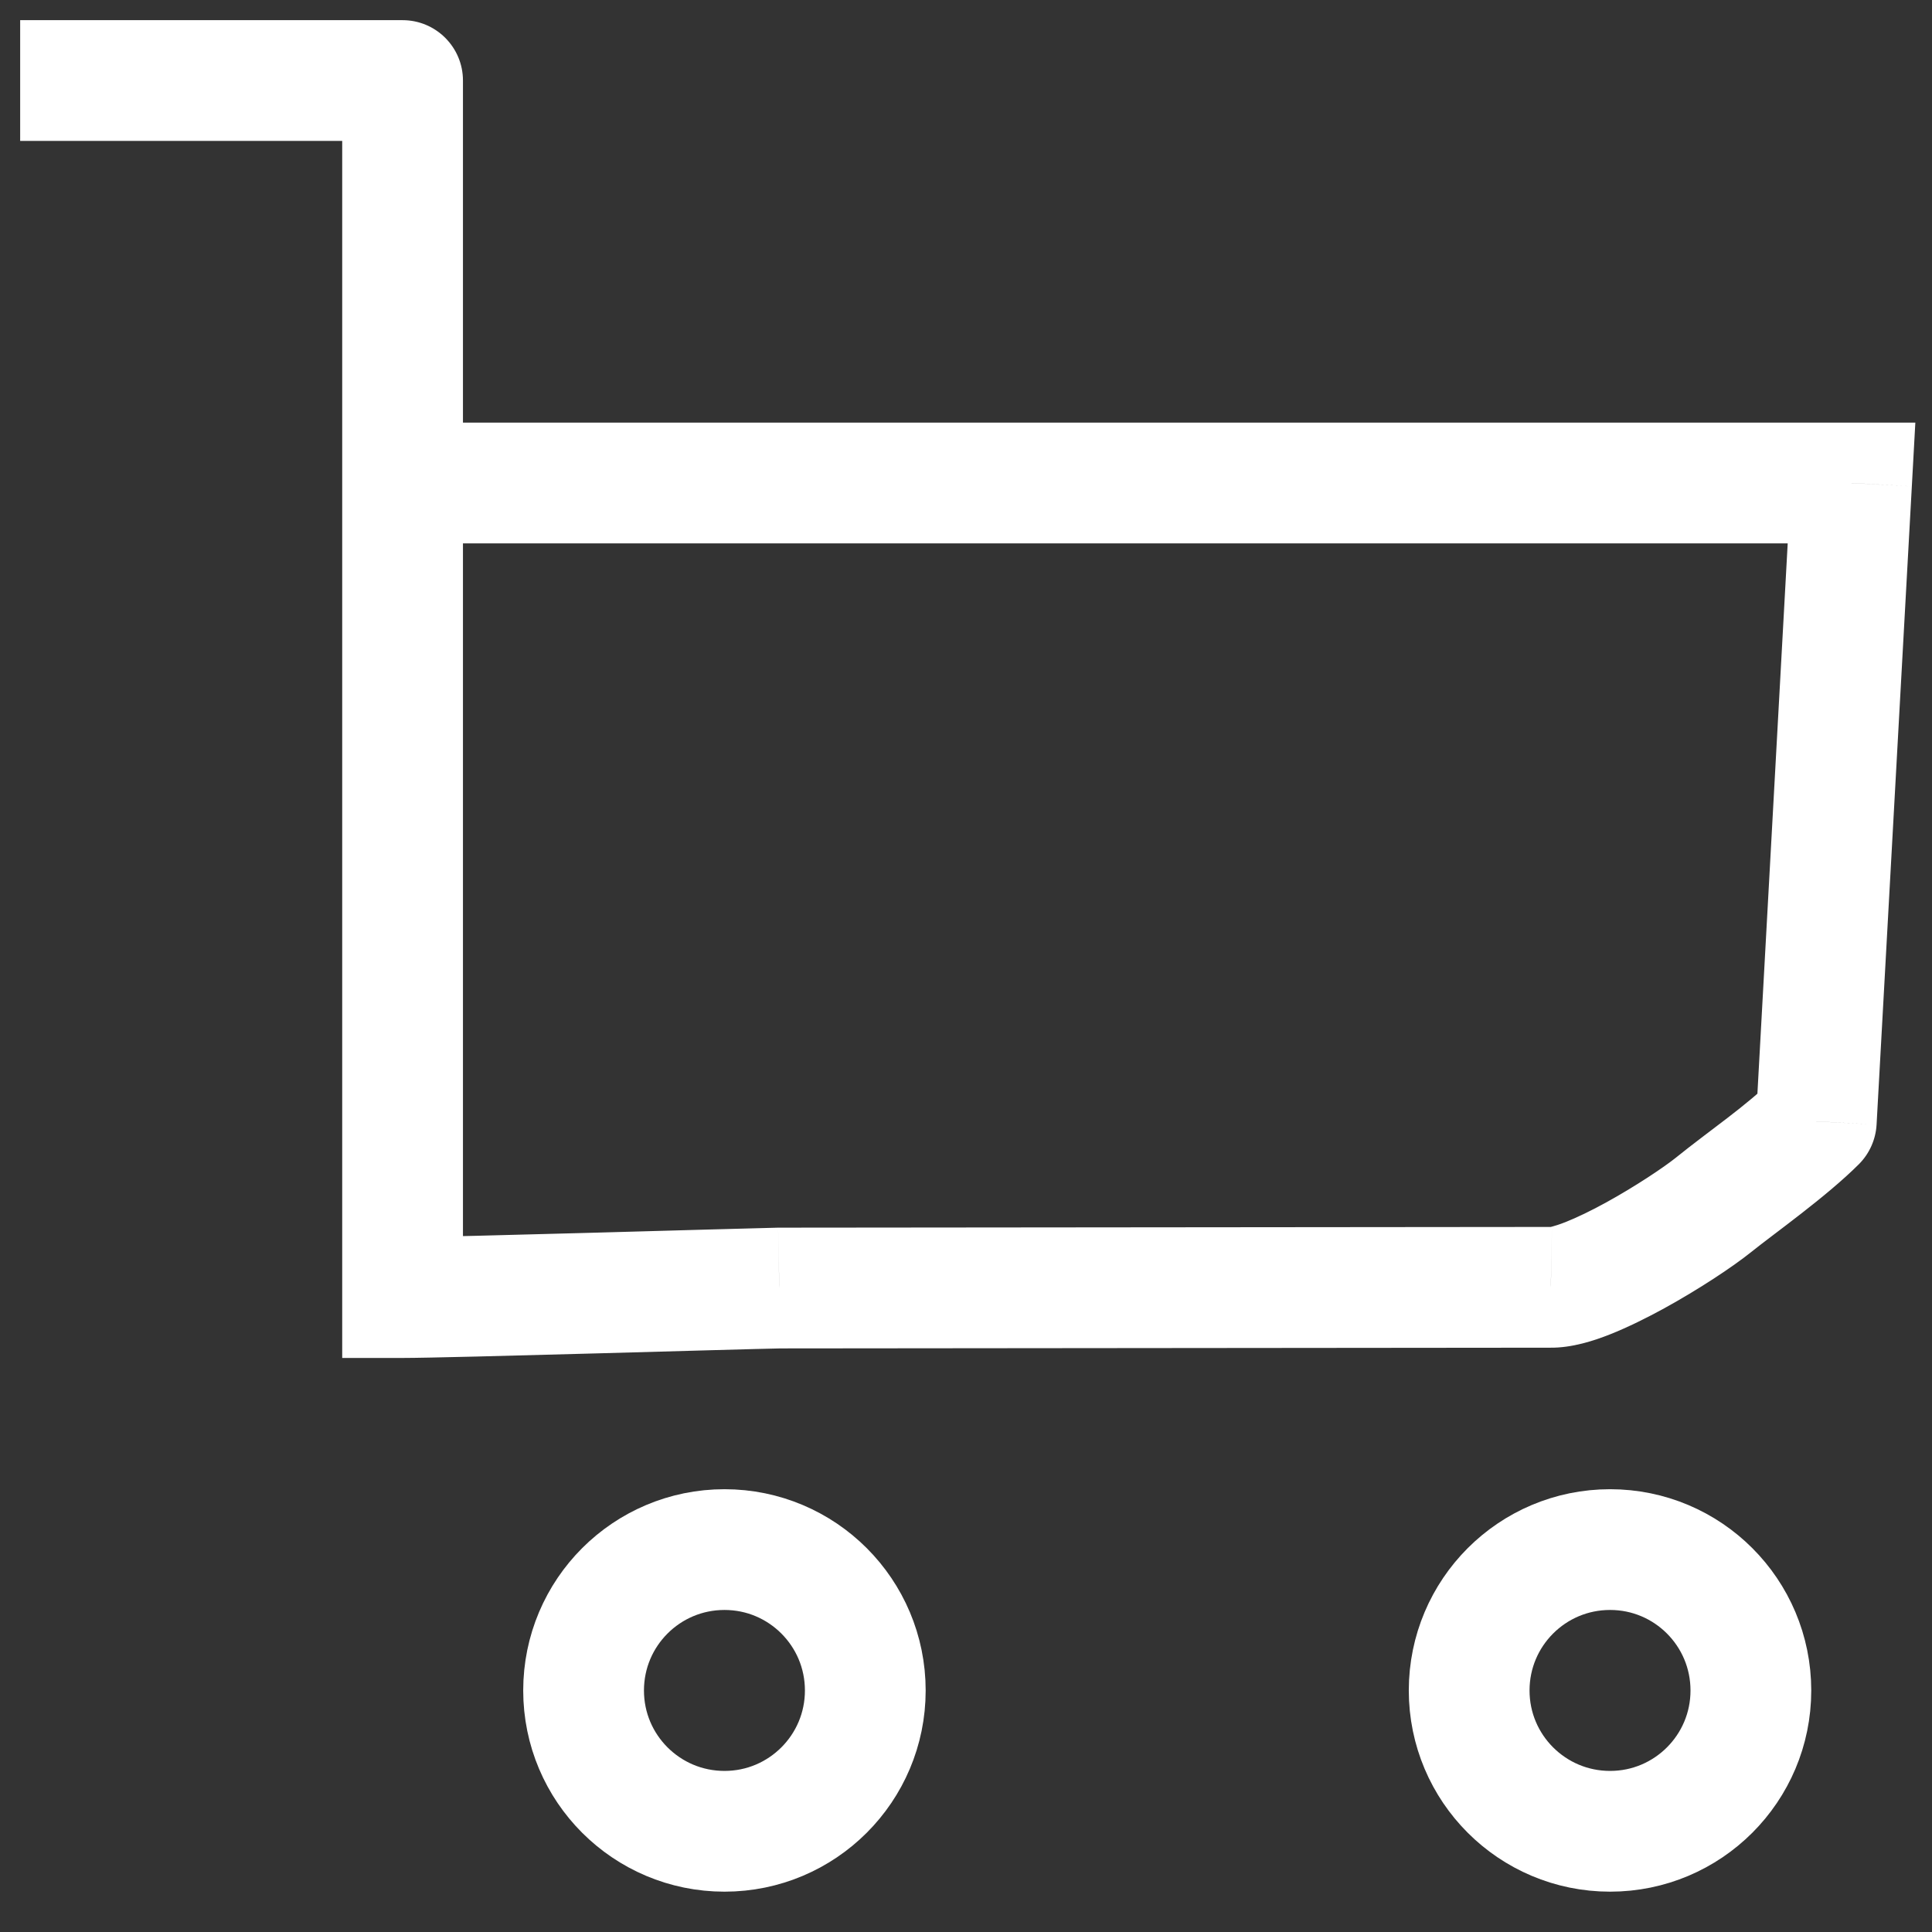 <svg width="16" height="16" viewBox="0 0 16 16" fill="none" xmlns="http://www.w3.org/2000/svg">
<rect x="0" y="0" width="16" height="16" fill="#333333" stroke="none"/>
<g clip-path="url(#clip0_218_7740)">
<path d="M6 15.166C6.644 15.166 7.166 14.644 7.166 14C7.166 13.355 6.644 12.833 6 12.833C5.355 12.833 4.833 13.355 4.833 14C4.833 14.644 5.355 15.166 6 15.166Z" stroke="white" stroke-linecap="round" stroke-linejoin="round"/>
<path d="M13.334 15.166C13.978 15.166 14.5 14.644 14.5 14C14.5 13.355 13.978 12.833 13.334 12.833C12.689 12.833 12.167 13.355 12.167 14C12.167 14.644 12.689 15.166 13.334 15.166Z" stroke="white" stroke-linecap="round" stroke-linejoin="round"/>
<path d="M0.667 0.167H0.167V1.167H0.667V0.167ZM3.334 0.667H3.834C3.834 0.391 3.61 0.167 3.334 0.167V0.667ZM3.334 10.746H2.834V11.246H3.334V10.746ZM6.454 10.667L6.453 10.167L6.444 10.167L6.454 10.667ZM12.843 10.661L12.853 10.161L12.843 10.161L12.843 10.661ZM15.042 9.287L15.396 9.64C15.482 9.553 15.534 9.437 15.541 9.314L15.042 9.287ZM15.334 4L15.833 4.028L15.862 3.5H15.334V4ZM4 3.5H3.5V4.5H4V3.5ZM0.667 1.167H3.334V0.167H0.667V1.167ZM2.834 0.667V9.574H3.834V0.667H2.834ZM2.834 9.574C2.834 9.575 2.834 9.576 2.834 9.576C2.834 9.577 2.834 9.578 2.834 9.578C2.834 9.579 2.834 9.58 2.834 9.58C2.834 9.581 2.834 9.582 2.834 9.582C2.834 9.583 2.834 9.584 2.834 9.584C2.834 9.585 2.834 9.586 2.834 9.586C2.834 9.587 2.834 9.588 2.834 9.588C2.834 9.589 2.834 9.59 2.834 9.59C2.834 9.591 2.834 9.592 2.834 9.592C2.834 9.593 2.834 9.594 2.834 9.594C2.834 9.595 2.834 9.596 2.834 9.596C2.834 9.597 2.834 9.598 2.834 9.598C2.834 9.599 2.834 9.6 2.834 9.6C2.834 9.601 2.834 9.602 2.834 9.602C2.834 9.603 2.834 9.604 2.834 9.604C2.834 9.605 2.834 9.606 2.834 9.606C2.834 9.607 2.834 9.608 2.834 9.609C2.834 9.609 2.834 9.61 2.834 9.611C2.834 9.611 2.834 9.612 2.834 9.613C2.834 9.613 2.834 9.614 2.834 9.615C2.834 9.615 2.834 9.616 2.834 9.617C2.834 9.617 2.834 9.618 2.834 9.619C2.834 9.619 2.834 9.62 2.834 9.621C2.834 9.621 2.834 9.622 2.834 9.623C2.834 9.624 2.834 9.624 2.834 9.625C2.834 9.626 2.834 9.626 2.834 9.627C2.834 9.628 2.834 9.628 2.834 9.629C2.834 9.63 2.834 9.63 2.834 9.631C2.834 9.632 2.834 9.632 2.834 9.633C2.834 9.634 2.834 9.635 2.834 9.635C2.834 9.636 2.834 9.637 2.834 9.637C2.834 9.638 2.834 9.639 2.834 9.639C2.834 9.64 2.834 9.641 2.834 9.641C2.834 9.642 2.834 9.643 2.834 9.644C2.834 9.644 2.834 9.645 2.834 9.646C2.834 9.646 2.834 9.647 2.834 9.648C2.834 9.648 2.834 9.649 2.834 9.65C2.834 9.65 2.834 9.651 2.834 9.652C2.834 9.653 2.834 9.653 2.834 9.654C2.834 9.655 2.834 9.655 2.834 9.656C2.834 9.657 2.834 9.657 2.834 9.658C2.834 9.659 2.834 9.66 2.834 9.66C2.834 9.661 2.834 9.662 2.834 9.662C2.834 9.663 2.834 9.664 2.834 9.664C2.834 9.665 2.834 9.666 2.834 9.667C2.834 9.667 2.834 9.668 2.834 9.669C2.834 9.669 2.834 9.67 2.834 9.671C2.834 9.671 2.834 9.672 2.834 9.673C2.834 9.674 2.834 9.674 2.834 9.675C2.834 9.676 2.834 9.676 2.834 9.677C2.834 9.678 2.834 9.679 2.834 9.679C2.834 9.68 2.834 9.681 2.834 9.681C2.834 9.682 2.834 9.683 2.834 9.683C2.834 9.684 2.834 9.685 2.834 9.686C2.834 9.686 2.834 9.687 2.834 9.688C2.834 9.688 2.834 9.689 2.834 9.69C2.834 9.691 2.834 9.691 2.834 9.692C2.834 9.693 2.834 9.693 2.834 9.694C2.834 9.695 2.834 9.696 2.834 9.696C2.834 9.697 2.834 9.698 2.834 9.698C2.834 9.699 2.834 9.7 2.834 9.701C2.834 9.701 2.834 9.702 2.834 9.703C2.834 9.703 2.834 9.704 2.834 9.705C2.834 9.706 2.834 9.706 2.834 9.707C2.834 9.708 2.834 9.708 2.834 9.709C2.834 9.71 2.834 9.711 2.834 9.711C2.834 9.712 2.834 9.713 2.834 9.713C2.834 9.714 2.834 9.715 2.834 9.716C2.834 9.716 2.834 9.717 2.834 9.718C2.834 9.718 2.834 9.719 2.834 9.72C2.834 9.721 2.834 9.721 2.834 9.722C2.834 9.723 2.834 9.723 2.834 9.724C2.834 9.725 2.834 9.726 2.834 9.726C2.834 9.727 2.834 9.728 2.834 9.729C2.834 9.729 2.834 9.73 2.834 9.731C2.834 9.731 2.834 9.732 2.834 9.733C2.834 9.734 2.834 9.734 2.834 9.735C2.834 9.736 2.834 9.736 2.834 9.737C2.834 9.738 2.834 9.739 2.834 9.739C2.834 9.74 2.834 9.741 2.834 9.742C2.834 9.742 2.834 9.743 2.834 9.744C2.834 9.744 2.834 9.745 2.834 9.746C2.834 9.747 2.834 9.747 2.834 9.748C2.834 9.749 2.834 9.75 2.834 9.75C2.834 9.751 2.834 9.752 2.834 9.752C2.834 9.753 2.834 9.754 2.834 9.755C2.834 9.755 2.834 9.756 2.834 9.757C2.834 9.758 2.834 9.758 2.834 9.759C2.834 9.76 2.834 9.76 2.834 9.761C2.834 9.762 2.834 9.763 2.834 9.763C2.834 9.764 2.834 9.765 2.834 9.766C2.834 9.766 2.834 9.767 2.834 9.768C2.834 9.769 2.834 9.769 2.834 9.77C2.834 9.771 2.834 9.771 2.834 9.772C2.834 9.773 2.834 9.774 2.834 9.774C2.834 9.775 2.834 9.776 2.834 9.777C2.834 9.777 2.834 9.778 2.834 9.779C2.834 9.78 2.834 9.78 2.834 9.781C2.834 9.782 2.834 9.782 2.834 9.783C2.834 9.784 2.834 9.785 2.834 9.785C2.834 9.786 2.834 9.787 2.834 9.788C2.834 9.788 2.834 9.789 2.834 9.79C2.834 9.791 2.834 9.791 2.834 9.792C2.834 9.793 2.834 9.794 2.834 9.794C2.834 9.795 2.834 9.796 2.834 9.797C2.834 9.797 2.834 9.798 2.834 9.799C2.834 9.799 2.834 9.8 2.834 9.801C2.834 9.802 2.834 9.802 2.834 9.803C2.834 9.804 2.834 9.805 2.834 9.805C2.834 9.806 2.834 9.807 2.834 9.808C2.834 9.808 2.834 9.809 2.834 9.81C2.834 9.811 2.834 9.811 2.834 9.812C2.834 9.813 2.834 9.814 2.834 9.814C2.834 9.815 2.834 9.816 2.834 9.817C2.834 9.817 2.834 9.818 2.834 9.819C2.834 9.82 2.834 9.82 2.834 9.821C2.834 9.822 2.834 9.823 2.834 9.823C2.834 9.824 2.834 9.825 2.834 9.826C2.834 9.826 2.834 9.827 2.834 9.828C2.834 9.829 2.834 9.829 2.834 9.83C2.834 9.831 2.834 9.832 2.834 9.832C2.834 9.833 2.834 9.834 2.834 9.835C2.834 9.835 2.834 9.836 2.834 9.837C2.834 9.838 2.834 9.838 2.834 9.839C2.834 9.84 2.834 9.841 2.834 9.841C2.834 9.842 2.834 9.843 2.834 9.844C2.834 9.844 2.834 9.845 2.834 9.846C2.834 9.847 2.834 9.847 2.834 9.848C2.834 9.849 2.834 9.85 2.834 9.85C2.834 9.851 2.834 9.852 2.834 9.853C2.834 9.853 2.834 9.854 2.834 9.855C2.834 9.856 2.834 9.856 2.834 9.857C2.834 9.858 2.834 9.859 2.834 9.859C2.834 9.86 2.834 9.861 2.834 9.862C2.834 9.862 2.834 9.863 2.834 9.864C2.834 9.865 2.834 9.865 2.834 9.866C2.834 9.867 2.834 9.868 2.834 9.868C2.834 9.869 2.834 9.87 2.834 9.871C2.834 9.871 2.834 9.872 2.834 9.873C2.834 9.874 2.834 9.874 2.834 9.875C2.834 9.876 2.834 9.877 2.834 9.878C2.834 9.878 2.834 9.879 2.834 9.88C2.834 9.881 2.834 9.881 2.834 9.882C2.834 9.883 2.834 9.884 2.834 9.884C2.834 9.885 2.834 9.886 2.834 9.887C2.834 9.887 2.834 9.888 2.834 9.889C2.834 9.89 2.834 9.89 2.834 9.891C2.834 9.892 2.834 9.893 2.834 9.893C2.834 9.894 2.834 9.895 2.834 9.896C2.834 9.897 2.834 9.897 2.834 9.898C2.834 9.899 2.834 9.9 2.834 9.9C2.834 9.901 2.834 9.902 2.834 9.903C2.834 9.903 2.834 9.904 2.834 9.905C2.834 9.906 2.834 9.906 2.834 9.907C2.834 9.908 2.834 9.909 2.834 9.91C2.834 9.91 2.834 9.911 2.834 9.912C2.834 9.913 2.834 9.913 2.834 9.914C2.834 9.915 2.834 9.916 2.834 9.916C2.834 9.917 2.834 9.918 2.834 9.919C2.834 9.919 2.834 9.92 2.834 9.921C2.834 9.922 2.834 9.923 2.834 9.923C2.834 9.924 2.834 9.925 2.834 9.926C2.834 9.926 2.834 9.927 2.834 9.928C2.834 9.929 2.834 9.929 2.834 9.93C2.834 9.931 2.834 9.932 2.834 9.933C2.834 9.933 2.834 9.934 2.834 9.935C2.834 9.936 2.834 9.936 2.834 9.937C2.834 9.938 2.834 9.939 2.834 9.939C2.834 9.94 2.834 9.941 2.834 9.942C2.834 9.943 2.834 9.943 2.834 9.944C2.834 9.945 2.834 9.946 2.834 9.946C2.834 9.947 2.834 9.948 2.834 9.949C2.834 9.95 2.834 9.95 2.834 9.951C2.834 9.952 2.834 9.953 2.834 9.953C2.834 9.954 2.834 9.955 2.834 9.956C2.834 9.956 2.834 9.957 2.834 9.958C2.834 9.959 2.834 9.96 2.834 9.96C2.834 9.961 2.834 9.962 2.834 9.963C2.834 9.963 2.834 9.964 2.834 9.965C2.834 9.966 2.834 9.967 2.834 9.967C2.834 9.968 2.834 9.969 2.834 9.97C2.834 9.97 2.834 9.971 2.834 9.972C2.834 9.973 2.834 9.973 2.834 9.974C2.834 9.975 2.834 9.976 2.834 9.977C2.834 9.977 2.834 9.978 2.834 9.979C2.834 9.98 2.834 9.98 2.834 9.981C2.834 9.982 2.834 9.983 2.834 9.984C2.834 9.984 2.834 9.985 2.834 9.986C2.834 9.987 2.834 9.987 2.834 9.988C2.834 9.989 2.834 9.99 2.834 9.991C2.834 9.991 2.834 9.992 2.834 9.993C2.834 9.994 2.834 9.994 2.834 9.995C2.834 9.996 2.834 9.997 2.834 9.998C2.834 9.998 2.834 9.999 2.834 10C2.834 10.001 2.834 10.002 2.834 10.002C2.834 10.003 2.834 10.004 2.834 10.005C2.834 10.005 2.834 10.006 2.834 10.007C2.834 10.008 2.834 10.008 2.834 10.009C2.834 10.01 2.834 10.011 2.834 10.012C2.834 10.012 2.834 10.013 2.834 10.014C2.834 10.015 2.834 10.016 2.834 10.016C2.834 10.017 2.834 10.018 2.834 10.019C2.834 10.02 2.834 10.02 2.834 10.021C2.834 10.022 2.834 10.023 2.834 10.023C2.834 10.024 2.834 10.025 2.834 10.026C2.834 10.027 2.834 10.027 2.834 10.028C2.834 10.029 2.834 10.03 2.834 10.03C2.834 10.031 2.834 10.032 2.834 10.033C2.834 10.034 2.834 10.034 2.834 10.035C2.834 10.036 2.834 10.037 2.834 10.037C2.834 10.038 2.834 10.039 2.834 10.04C2.834 10.041 2.834 10.041 2.834 10.042C2.834 10.043 2.834 10.044 2.834 10.044C2.834 10.045 2.834 10.046 2.834 10.047C2.834 10.048 2.834 10.049 2.834 10.049C2.834 10.05 2.834 10.051 2.834 10.052C2.834 10.052 2.834 10.053 2.834 10.054C2.834 10.055 2.834 10.056 2.834 10.056C2.834 10.057 2.834 10.058 2.834 10.059C2.834 10.059 2.834 10.06 2.834 10.061C2.834 10.062 2.834 10.063 2.834 10.063C2.834 10.064 2.834 10.065 2.834 10.066C2.834 10.067 2.834 10.067 2.834 10.068C2.834 10.069 2.834 10.07 2.834 10.07C2.834 10.071 2.834 10.072 2.834 10.073C2.834 10.074 2.834 10.074 2.834 10.075C2.834 10.076 2.834 10.077 2.834 10.078C2.834 10.078 2.834 10.079 2.834 10.08C2.834 10.081 2.834 10.082 2.834 10.082C2.834 10.083 2.834 10.084 2.834 10.085C2.834 10.085 2.834 10.086 2.834 10.087C2.834 10.088 2.834 10.089 2.834 10.089C2.834 10.09 2.834 10.091 2.834 10.092C2.834 10.093 2.834 10.093 2.834 10.094C2.834 10.095 2.834 10.096 2.834 10.097C2.834 10.097 2.834 10.098 2.834 10.099C2.834 10.1 2.834 10.101 2.834 10.101C2.834 10.102 2.834 10.103 2.834 10.104C2.834 10.104 2.834 10.105 2.834 10.106C2.834 10.107 2.834 10.108 2.834 10.108C2.834 10.109 2.834 10.11 2.834 10.111C2.834 10.111 2.834 10.112 2.834 10.113C2.834 10.114 2.834 10.115 2.834 10.116C2.834 10.116 2.834 10.117 2.834 10.118C2.834 10.119 2.834 10.12 2.834 10.12C2.834 10.121 2.834 10.122 2.834 10.123C2.834 10.123 2.834 10.124 2.834 10.125C2.834 10.126 2.834 10.127 2.834 10.127C2.834 10.128 2.834 10.129 2.834 10.13C2.834 10.131 2.834 10.131 2.834 10.132C2.834 10.133 2.834 10.134 2.834 10.134C2.834 10.135 2.834 10.136 2.834 10.137C2.834 10.138 2.834 10.139 2.834 10.139C2.834 10.14 2.834 10.141 2.834 10.142C2.834 10.142 2.834 10.143 2.834 10.144C2.834 10.145 2.834 10.146 2.834 10.146C2.834 10.147 2.834 10.148 2.834 10.149C2.834 10.15 2.834 10.15 2.834 10.151C2.834 10.152 2.834 10.153 2.834 10.154C2.834 10.154 2.834 10.155 2.834 10.156C2.834 10.157 2.834 10.158 2.834 10.158C2.834 10.159 2.834 10.16 2.834 10.161C2.834 10.162 2.834 10.162 2.834 10.163C2.834 10.164 2.834 10.165 2.834 10.165C2.834 10.166 2.834 10.167 2.834 10.168C2.834 10.169 2.834 10.169 2.834 10.17C2.834 10.171 2.834 10.172 2.834 10.173C2.834 10.173 2.834 10.174 2.834 10.175C2.834 10.176 2.834 10.177 2.834 10.177C2.834 10.178 2.834 10.179 2.834 10.18C2.834 10.181 2.834 10.181 2.834 10.182C2.834 10.183 2.834 10.184 2.834 10.185C2.834 10.185 2.834 10.186 2.834 10.187C2.834 10.188 2.834 10.188 2.834 10.189C2.834 10.19 2.834 10.191 2.834 10.192C2.834 10.193 2.834 10.193 2.834 10.194C2.834 10.195 2.834 10.196 2.834 10.197C2.834 10.197 2.834 10.198 2.834 10.199C2.834 10.2 2.834 10.2 2.834 10.201C2.834 10.202 2.834 10.203 2.834 10.204C2.834 10.204 2.834 10.205 2.834 10.206C2.834 10.207 2.834 10.208 2.834 10.208C2.834 10.209 2.834 10.21 2.834 10.211C2.834 10.212 2.834 10.212 2.834 10.213C2.834 10.214 2.834 10.215 2.834 10.216C2.834 10.216 2.834 10.217 2.834 10.218C2.834 10.219 2.834 10.22 2.834 10.22C2.834 10.221 2.834 10.222 2.834 10.223C2.834 10.224 2.834 10.224 2.834 10.225C2.834 10.226 2.834 10.227 2.834 10.227C2.834 10.228 2.834 10.229 2.834 10.23C2.834 10.231 2.834 10.232 2.834 10.232C2.834 10.233 2.834 10.234 2.834 10.235C2.834 10.236 2.834 10.236 2.834 10.237C2.834 10.238 2.834 10.239 2.834 10.239C2.834 10.24 2.834 10.241 2.834 10.242C2.834 10.243 2.834 10.243 2.834 10.244C2.834 10.245 2.834 10.246 2.834 10.247C2.834 10.248 2.834 10.248 2.834 10.249C2.834 10.25 2.834 10.251 2.834 10.252C2.834 10.252 2.834 10.253 2.834 10.254C2.834 10.255 2.834 10.255 2.834 10.256C2.834 10.257 2.834 10.258 2.834 10.259C2.834 10.259 2.834 10.26 2.834 10.261C2.834 10.262 2.834 10.263 2.834 10.263C2.834 10.264 2.834 10.265 2.834 10.266C2.834 10.267 2.834 10.267 2.834 10.268C2.834 10.269 2.834 10.27 2.834 10.271C2.834 10.271 2.834 10.272 2.834 10.273C2.834 10.274 2.834 10.275 2.834 10.275C2.834 10.276 2.834 10.277 2.834 10.278C2.834 10.279 2.834 10.279 2.834 10.28C2.834 10.281 2.834 10.282 2.834 10.283C2.834 10.283 2.834 10.284 2.834 10.285C2.834 10.286 2.834 10.287 2.834 10.287C2.834 10.288 2.834 10.289 2.834 10.29C2.834 10.29 2.834 10.291 2.834 10.292C2.834 10.293 2.834 10.294 2.834 10.294C2.834 10.295 2.834 10.296 2.834 10.297C2.834 10.298 2.834 10.299 2.834 10.299C2.834 10.3 2.834 10.301 2.834 10.302C2.834 10.303 2.834 10.303 2.834 10.304C2.834 10.305 2.834 10.306 2.834 10.306C2.834 10.307 2.834 10.308 2.834 10.309C2.834 10.31 2.834 10.31 2.834 10.311C2.834 10.312 2.834 10.313 2.834 10.314C2.834 10.314 2.834 10.315 2.834 10.316C2.834 10.317 2.834 10.318 2.834 10.318C2.834 10.319 2.834 10.32 2.834 10.321C2.834 10.322 2.834 10.322 2.834 10.323C2.834 10.324 2.834 10.325 2.834 10.326C2.834 10.326 2.834 10.327 2.834 10.328C2.834 10.329 2.834 10.329 2.834 10.33C2.834 10.331 2.834 10.332 2.834 10.333C2.834 10.334 2.834 10.334 2.834 10.335C2.834 10.336 2.834 10.337 2.834 10.338C2.834 10.338 2.834 10.339 2.834 10.34C2.834 10.341 2.834 10.341 2.834 10.342C2.834 10.343 2.834 10.344 2.834 10.345C2.834 10.345 2.834 10.346 2.834 10.347C2.834 10.348 2.834 10.349 2.834 10.349C2.834 10.35 2.834 10.351 2.834 10.352C2.834 10.353 2.834 10.353 2.834 10.354C2.834 10.355 2.834 10.356 2.834 10.357C2.834 10.357 2.834 10.358 2.834 10.359C2.834 10.36 2.834 10.361 2.834 10.361C2.834 10.362 2.834 10.363 2.834 10.364C2.834 10.364 2.834 10.365 2.834 10.366C2.834 10.367 2.834 10.368 2.834 10.368C2.834 10.369 2.834 10.37 2.834 10.371C2.834 10.372 2.834 10.373 2.834 10.373C2.834 10.374 2.834 10.375 2.834 10.376C2.834 10.376 2.834 10.377 2.834 10.378C2.834 10.379 2.834 10.38 2.834 10.38C2.834 10.381 2.834 10.382 2.834 10.383C2.834 10.384 2.834 10.384 2.834 10.385C2.834 10.386 2.834 10.387 2.834 10.388C2.834 10.388 2.834 10.389 2.834 10.39C2.834 10.391 2.834 10.392 2.834 10.392C2.834 10.393 2.834 10.394 2.834 10.395C2.834 10.396 2.834 10.396 2.834 10.397C2.834 10.398 2.834 10.399 2.834 10.399C2.834 10.4 2.834 10.401 2.834 10.402C2.834 10.403 2.834 10.403 2.834 10.404C2.834 10.405 2.834 10.406 2.834 10.407C2.834 10.407 2.834 10.408 2.834 10.409C2.834 10.41 2.834 10.411 2.834 10.411C2.834 10.412 2.834 10.413 2.834 10.414C2.834 10.415 2.834 10.415 2.834 10.416C2.834 10.417 2.834 10.418 2.834 10.418C2.834 10.419 2.834 10.42 2.834 10.421C2.834 10.422 2.834 10.422 2.834 10.423C2.834 10.424 2.834 10.425 2.834 10.426C2.834 10.426 2.834 10.427 2.834 10.428C2.834 10.429 2.834 10.43 2.834 10.43C2.834 10.431 2.834 10.432 2.834 10.433C2.834 10.434 2.834 10.434 2.834 10.435C2.834 10.436 2.834 10.437 2.834 10.437C2.834 10.438 2.834 10.439 2.834 10.44C2.834 10.441 2.834 10.441 2.834 10.442C2.834 10.443 2.834 10.444 2.834 10.444C2.834 10.445 2.834 10.446 2.834 10.447C2.834 10.448 2.834 10.448 2.834 10.449C2.834 10.45 2.834 10.451 2.834 10.452C2.834 10.452 2.834 10.453 2.834 10.454C2.834 10.455 2.834 10.456 2.834 10.456C2.834 10.457 2.834 10.458 2.834 10.459C2.834 10.46 2.834 10.46 2.834 10.461C2.834 10.462 2.834 10.463 2.834 10.463C2.834 10.464 2.834 10.465 2.834 10.466C2.834 10.467 2.834 10.467 2.834 10.468C2.834 10.469 2.834 10.47 2.834 10.47C2.834 10.471 2.834 10.472 2.834 10.473C2.834 10.474 2.834 10.475 2.834 10.475C2.834 10.476 2.834 10.477 2.834 10.478C2.834 10.478 2.834 10.479 2.834 10.48C2.834 10.481 2.834 10.482 2.834 10.482C2.834 10.483 2.834 10.484 2.834 10.485C2.834 10.485 2.834 10.486 2.834 10.487C2.834 10.488 2.834 10.489 2.834 10.489C2.834 10.49 2.834 10.491 2.834 10.492C2.834 10.492 2.834 10.493 2.834 10.494C2.834 10.495 2.834 10.496 2.834 10.496C2.834 10.497 2.834 10.498 2.834 10.499C2.834 10.5 2.834 10.5 2.834 10.501C2.834 10.502 2.834 10.503 2.834 10.504C2.834 10.504 2.834 10.505 2.834 10.506C2.834 10.507 2.834 10.507 2.834 10.508C2.834 10.509 2.834 10.51 2.834 10.511C2.834 10.511 2.834 10.512 2.834 10.513C2.834 10.514 2.834 10.514 2.834 10.515C2.834 10.516 2.834 10.517 2.834 10.518C2.834 10.518 2.834 10.519 2.834 10.52C2.834 10.521 2.834 10.521 2.834 10.522C2.834 10.523 2.834 10.524 2.834 10.525C2.834 10.525 2.834 10.526 2.834 10.527C2.834 10.528 2.834 10.528 2.834 10.529C2.834 10.53 2.834 10.531 2.834 10.532C2.834 10.532 2.834 10.533 2.834 10.534C2.834 10.535 2.834 10.536 2.834 10.536C2.834 10.537 2.834 10.538 2.834 10.539C2.834 10.539 2.834 10.54 2.834 10.541C2.834 10.542 2.834 10.543 2.834 10.543C2.834 10.544 2.834 10.545 2.834 10.546C2.834 10.546 2.834 10.547 2.834 10.548C2.834 10.549 2.834 10.55 2.834 10.55C2.834 10.551 2.834 10.552 2.834 10.553C2.834 10.553 2.834 10.554 2.834 10.555C2.834 10.556 2.834 10.556 2.834 10.557C2.834 10.558 2.834 10.559 2.834 10.56C2.834 10.56 2.834 10.561 2.834 10.562C2.834 10.563 2.834 10.563 2.834 10.564C2.834 10.565 2.834 10.566 2.834 10.566C2.834 10.567 2.834 10.568 2.834 10.569C2.834 10.57 2.834 10.57 2.834 10.571C2.834 10.572 2.834 10.573 2.834 10.573C2.834 10.574 2.834 10.575 2.834 10.576C2.834 10.577 2.834 10.577 2.834 10.578C2.834 10.579 2.834 10.58 2.834 10.581C2.834 10.581 2.834 10.582 2.834 10.583C2.834 10.584 2.834 10.584 2.834 10.585C2.834 10.586 2.834 10.587 2.834 10.587C2.834 10.588 2.834 10.589 2.834 10.59C2.834 10.591 2.834 10.591 2.834 10.592C2.834 10.593 2.834 10.594 2.834 10.594C2.834 10.595 2.834 10.596 2.834 10.597C2.834 10.597 2.834 10.598 2.834 10.599C2.834 10.6 2.834 10.601 2.834 10.601C2.834 10.602 2.834 10.603 2.834 10.604C2.834 10.604 2.834 10.605 2.834 10.606C2.834 10.607 2.834 10.607 2.834 10.608C2.834 10.609 2.834 10.61 2.834 10.611C2.834 10.611 2.834 10.612 2.834 10.613C2.834 10.614 2.834 10.614 2.834 10.615C2.834 10.616 2.834 10.617 2.834 10.617C2.834 10.618 2.834 10.619 2.834 10.62C2.834 10.62 2.834 10.621 2.834 10.622C2.834 10.623 2.834 10.623 2.834 10.624C2.834 10.625 2.834 10.626 2.834 10.627C2.834 10.627 2.834 10.628 2.834 10.629C2.834 10.63 2.834 10.63 2.834 10.631C2.834 10.632 2.834 10.633 2.834 10.633C2.834 10.634 2.834 10.635 2.834 10.636C2.834 10.636 2.834 10.637 2.834 10.638C2.834 10.639 2.834 10.639 2.834 10.64C2.834 10.641 2.834 10.642 2.834 10.643C2.834 10.643 2.834 10.644 2.834 10.645C2.834 10.646 2.834 10.646 2.834 10.647C2.834 10.648 2.834 10.649 2.834 10.649C2.834 10.65 2.834 10.651 2.834 10.652C2.834 10.652 2.834 10.653 2.834 10.654C2.834 10.655 2.834 10.655 2.834 10.656C2.834 10.657 2.834 10.658 2.834 10.659C2.834 10.659 2.834 10.66 2.834 10.661C2.834 10.662 2.834 10.662 2.834 10.663C2.834 10.664 2.834 10.665 2.834 10.665C2.834 10.666 2.834 10.667 2.834 10.668C2.834 10.668 2.834 10.669 2.834 10.67C2.834 10.671 2.834 10.671 2.834 10.672C2.834 10.673 2.834 10.674 2.834 10.674C2.834 10.675 2.834 10.676 2.834 10.677C2.834 10.677 2.834 10.678 2.834 10.679C2.834 10.68 2.834 10.68 2.834 10.681C2.834 10.682 2.834 10.683 2.834 10.683C2.834 10.684 2.834 10.685 2.834 10.686C2.834 10.686 2.834 10.687 2.834 10.688C2.834 10.689 2.834 10.689 2.834 10.69C2.834 10.691 2.834 10.692 2.834 10.692C2.834 10.693 2.834 10.694 2.834 10.695C2.834 10.695 2.834 10.696 2.834 10.697C2.834 10.698 2.834 10.698 2.834 10.699C2.834 10.7 2.834 10.701 2.834 10.701C2.834 10.702 2.834 10.703 2.834 10.704C2.834 10.704 2.834 10.705 2.834 10.706C2.834 10.707 2.834 10.707 2.834 10.708C2.834 10.709 2.834 10.71 2.834 10.71C2.834 10.711 2.834 10.712 2.834 10.713C2.834 10.713 2.834 10.714 2.834 10.715C2.834 10.716 2.834 10.716 2.834 10.717C2.834 10.718 2.834 10.719 2.834 10.719C2.834 10.72 2.834 10.721 2.834 10.722C2.834 10.722 2.834 10.723 2.834 10.724C2.834 10.725 2.834 10.725 2.834 10.726C2.834 10.727 2.834 10.727 2.834 10.728C2.834 10.729 2.834 10.73 2.834 10.73C2.834 10.731 2.834 10.732 2.834 10.733C2.834 10.733 2.834 10.734 2.834 10.735C2.834 10.736 2.834 10.736 2.834 10.737C2.834 10.738 2.834 10.739 2.834 10.739C2.834 10.74 2.834 10.741 2.834 10.742C2.834 10.742 2.834 10.743 2.834 10.744C2.834 10.745 2.834 10.745 2.834 10.746H3.834C3.834 10.745 3.834 10.745 3.834 10.744C3.834 10.743 3.834 10.742 3.834 10.742C3.834 10.741 3.834 10.74 3.834 10.739C3.834 10.739 3.834 10.738 3.834 10.737C3.834 10.736 3.834 10.736 3.834 10.735C3.834 10.734 3.834 10.733 3.834 10.733C3.834 10.732 3.834 10.731 3.834 10.73C3.834 10.73 3.834 10.729 3.834 10.728C3.834 10.727 3.834 10.727 3.834 10.726C3.834 10.725 3.834 10.725 3.834 10.724C3.834 10.723 3.834 10.722 3.834 10.722C3.834 10.721 3.834 10.72 3.834 10.719C3.834 10.719 3.834 10.718 3.834 10.717C3.834 10.716 3.834 10.716 3.834 10.715C3.834 10.714 3.834 10.713 3.834 10.713C3.834 10.712 3.834 10.711 3.834 10.71C3.834 10.71 3.834 10.709 3.834 10.708C3.834 10.707 3.834 10.707 3.834 10.706C3.834 10.705 3.834 10.704 3.834 10.704C3.834 10.703 3.834 10.702 3.834 10.701C3.834 10.701 3.834 10.7 3.834 10.699C3.834 10.698 3.834 10.698 3.834 10.697C3.834 10.696 3.834 10.695 3.834 10.695C3.834 10.694 3.834 10.693 3.834 10.692C3.834 10.692 3.834 10.691 3.834 10.69C3.834 10.689 3.834 10.689 3.834 10.688C3.834 10.687 3.834 10.686 3.834 10.686C3.834 10.685 3.834 10.684 3.834 10.683C3.834 10.683 3.834 10.682 3.834 10.681C3.834 10.68 3.834 10.68 3.834 10.679C3.834 10.678 3.834 10.677 3.834 10.677C3.834 10.676 3.834 10.675 3.834 10.674C3.834 10.674 3.834 10.673 3.834 10.672C3.834 10.671 3.834 10.671 3.834 10.67C3.834 10.669 3.834 10.668 3.834 10.668C3.834 10.667 3.834 10.666 3.834 10.665C3.834 10.665 3.834 10.664 3.834 10.663C3.834 10.662 3.834 10.662 3.834 10.661C3.834 10.66 3.834 10.659 3.834 10.659C3.834 10.658 3.834 10.657 3.834 10.656C3.834 10.655 3.834 10.655 3.834 10.654C3.834 10.653 3.834 10.652 3.834 10.652C3.834 10.651 3.834 10.65 3.834 10.649C3.834 10.649 3.834 10.648 3.834 10.647C3.834 10.646 3.834 10.646 3.834 10.645C3.834 10.644 3.834 10.643 3.834 10.643C3.834 10.642 3.834 10.641 3.834 10.64C3.834 10.639 3.834 10.639 3.834 10.638C3.834 10.637 3.834 10.636 3.834 10.636C3.834 10.635 3.834 10.634 3.834 10.633C3.834 10.633 3.834 10.632 3.834 10.631C3.834 10.63 3.834 10.63 3.834 10.629C3.834 10.628 3.834 10.627 3.834 10.627C3.834 10.626 3.834 10.625 3.834 10.624C3.834 10.623 3.834 10.623 3.834 10.622C3.834 10.621 3.834 10.62 3.834 10.62C3.834 10.619 3.834 10.618 3.834 10.617C3.834 10.617 3.834 10.616 3.834 10.615C3.834 10.614 3.834 10.614 3.834 10.613C3.834 10.612 3.834 10.611 3.834 10.611C3.834 10.61 3.834 10.609 3.834 10.608C3.834 10.607 3.834 10.607 3.834 10.606C3.834 10.605 3.834 10.604 3.834 10.604C3.834 10.603 3.834 10.602 3.834 10.601C3.834 10.601 3.834 10.6 3.834 10.599C3.834 10.598 3.834 10.597 3.834 10.597C3.834 10.596 3.834 10.595 3.834 10.594C3.834 10.594 3.834 10.593 3.834 10.592C3.834 10.591 3.834 10.591 3.834 10.59C3.834 10.589 3.834 10.588 3.834 10.587C3.834 10.587 3.834 10.586 3.834 10.585C3.834 10.584 3.834 10.584 3.834 10.583C3.834 10.582 3.834 10.581 3.834 10.581C3.834 10.58 3.834 10.579 3.834 10.578C3.834 10.577 3.834 10.577 3.834 10.576C3.834 10.575 3.834 10.574 3.834 10.573C3.834 10.573 3.834 10.572 3.834 10.571C3.834 10.57 3.834 10.57 3.834 10.569C3.834 10.568 3.834 10.567 3.834 10.566C3.834 10.566 3.834 10.565 3.834 10.564C3.834 10.563 3.834 10.563 3.834 10.562C3.834 10.561 3.834 10.56 3.834 10.56C3.834 10.559 3.834 10.558 3.834 10.557C3.834 10.556 3.834 10.556 3.834 10.555C3.834 10.554 3.834 10.553 3.834 10.553C3.834 10.552 3.834 10.551 3.834 10.55C3.834 10.55 3.834 10.549 3.834 10.548C3.834 10.547 3.834 10.546 3.834 10.546C3.834 10.545 3.834 10.544 3.834 10.543C3.834 10.543 3.834 10.542 3.834 10.541C3.834 10.54 3.834 10.539 3.834 10.539C3.834 10.538 3.834 10.537 3.834 10.536C3.834 10.536 3.834 10.535 3.834 10.534C3.834 10.533 3.834 10.532 3.834 10.532C3.834 10.531 3.834 10.53 3.834 10.529C3.834 10.528 3.834 10.528 3.834 10.527C3.834 10.526 3.834 10.525 3.834 10.525C3.834 10.524 3.834 10.523 3.834 10.522C3.834 10.521 3.834 10.521 3.834 10.52C3.834 10.519 3.834 10.518 3.834 10.518C3.834 10.517 3.834 10.516 3.834 10.515C3.834 10.514 3.834 10.514 3.834 10.513C3.834 10.512 3.834 10.511 3.834 10.511C3.834 10.51 3.834 10.509 3.834 10.508C3.834 10.507 3.834 10.507 3.834 10.506C3.834 10.505 3.834 10.504 3.834 10.504C3.834 10.503 3.834 10.502 3.834 10.501C3.834 10.5 3.834 10.5 3.834 10.499C3.834 10.498 3.834 10.497 3.834 10.496C3.834 10.496 3.834 10.495 3.834 10.494C3.834 10.493 3.834 10.492 3.834 10.492C3.834 10.491 3.834 10.49 3.834 10.489C3.834 10.489 3.834 10.488 3.834 10.487C3.834 10.486 3.834 10.485 3.834 10.485C3.834 10.484 3.834 10.483 3.834 10.482C3.834 10.482 3.834 10.481 3.834 10.48C3.834 10.479 3.834 10.478 3.834 10.478C3.834 10.477 3.834 10.476 3.834 10.475C3.834 10.475 3.834 10.474 3.834 10.473C3.834 10.472 3.834 10.471 3.834 10.47C3.834 10.47 3.834 10.469 3.834 10.468C3.834 10.467 3.834 10.467 3.834 10.466C3.834 10.465 3.834 10.464 3.834 10.463C3.834 10.463 3.834 10.462 3.834 10.461C3.834 10.46 3.834 10.46 3.834 10.459C3.834 10.458 3.834 10.457 3.834 10.456C3.834 10.456 3.834 10.455 3.834 10.454C3.834 10.453 3.834 10.452 3.834 10.452C3.834 10.451 3.834 10.45 3.834 10.449C3.834 10.448 3.834 10.448 3.834 10.447C3.834 10.446 3.834 10.445 3.834 10.444C3.834 10.444 3.834 10.443 3.834 10.442C3.834 10.441 3.834 10.441 3.834 10.44C3.834 10.439 3.834 10.438 3.834 10.437C3.834 10.437 3.834 10.436 3.834 10.435C3.834 10.434 3.834 10.434 3.834 10.433C3.834 10.432 3.834 10.431 3.834 10.43C3.834 10.43 3.834 10.429 3.834 10.428C3.834 10.427 3.834 10.426 3.834 10.426C3.834 10.425 3.834 10.424 3.834 10.423C3.834 10.422 3.834 10.422 3.834 10.421C3.834 10.42 3.834 10.419 3.834 10.418C3.834 10.418 3.834 10.417 3.834 10.416C3.834 10.415 3.834 10.415 3.834 10.414C3.834 10.413 3.834 10.412 3.834 10.411C3.834 10.411 3.834 10.41 3.834 10.409C3.834 10.408 3.834 10.407 3.834 10.407C3.834 10.406 3.834 10.405 3.834 10.404C3.834 10.403 3.834 10.403 3.834 10.402C3.834 10.401 3.834 10.4 3.834 10.399C3.834 10.399 3.834 10.398 3.834 10.397C3.834 10.396 3.834 10.396 3.834 10.395C3.834 10.394 3.834 10.393 3.834 10.392C3.834 10.392 3.834 10.391 3.834 10.39C3.834 10.389 3.834 10.388 3.834 10.388C3.834 10.387 3.834 10.386 3.834 10.385C3.834 10.384 3.834 10.384 3.834 10.383C3.834 10.382 3.834 10.381 3.834 10.38C3.834 10.38 3.834 10.379 3.834 10.378C3.834 10.377 3.834 10.376 3.834 10.376C3.834 10.375 3.834 10.374 3.834 10.373C3.834 10.373 3.834 10.372 3.834 10.371C3.834 10.37 3.834 10.369 3.834 10.368C3.834 10.368 3.834 10.367 3.834 10.366C3.834 10.365 3.834 10.364 3.834 10.364C3.834 10.363 3.834 10.362 3.834 10.361C3.834 10.361 3.834 10.36 3.834 10.359C3.834 10.358 3.834 10.357 3.834 10.357C3.834 10.356 3.834 10.355 3.834 10.354C3.834 10.353 3.834 10.353 3.834 10.352C3.834 10.351 3.834 10.35 3.834 10.349C3.834 10.349 3.834 10.348 3.834 10.347C3.834 10.346 3.834 10.345 3.834 10.345C3.834 10.344 3.834 10.343 3.834 10.342C3.834 10.341 3.834 10.341 3.834 10.34C3.834 10.339 3.834 10.338 3.834 10.338C3.834 10.337 3.834 10.336 3.834 10.335C3.834 10.334 3.834 10.334 3.834 10.333C3.834 10.332 3.834 10.331 3.834 10.33C3.834 10.329 3.834 10.329 3.834 10.328C3.834 10.327 3.834 10.326 3.834 10.326C3.834 10.325 3.834 10.324 3.834 10.323C3.834 10.322 3.834 10.322 3.834 10.321C3.834 10.32 3.834 10.319 3.834 10.318C3.834 10.318 3.834 10.317 3.834 10.316C3.834 10.315 3.834 10.314 3.834 10.314C3.834 10.313 3.834 10.312 3.834 10.311C3.834 10.31 3.834 10.31 3.834 10.309C3.834 10.308 3.834 10.307 3.834 10.306C3.834 10.306 3.834 10.305 3.834 10.304C3.834 10.303 3.834 10.303 3.834 10.302C3.834 10.301 3.834 10.3 3.834 10.299C3.834 10.299 3.834 10.298 3.834 10.297C3.834 10.296 3.834 10.295 3.834 10.294C3.834 10.294 3.834 10.293 3.834 10.292C3.834 10.291 3.834 10.29 3.834 10.29C3.834 10.289 3.834 10.288 3.834 10.287C3.834 10.287 3.834 10.286 3.834 10.285C3.834 10.284 3.834 10.283 3.834 10.283C3.834 10.282 3.834 10.281 3.834 10.28C3.834 10.279 3.834 10.279 3.834 10.278C3.834 10.277 3.834 10.276 3.834 10.275C3.834 10.275 3.834 10.274 3.834 10.273C3.834 10.272 3.834 10.271 3.834 10.271C3.834 10.27 3.834 10.269 3.834 10.268C3.834 10.267 3.834 10.267 3.834 10.266C3.834 10.265 3.834 10.264 3.834 10.263C3.834 10.263 3.834 10.262 3.834 10.261C3.834 10.26 3.834 10.259 3.834 10.259C3.834 10.258 3.834 10.257 3.834 10.256C3.834 10.255 3.834 10.255 3.834 10.254C3.834 10.253 3.834 10.252 3.834 10.252C3.834 10.251 3.834 10.25 3.834 10.249C3.834 10.248 3.834 10.248 3.834 10.247C3.834 10.246 3.834 10.245 3.834 10.244C3.834 10.243 3.834 10.243 3.834 10.242C3.834 10.241 3.834 10.24 3.834 10.239C3.834 10.239 3.834 10.238 3.834 10.237C3.834 10.236 3.834 10.236 3.834 10.235C3.834 10.234 3.834 10.233 3.834 10.232C3.834 10.232 3.834 10.231 3.834 10.23C3.834 10.229 3.834 10.228 3.834 10.227C3.834 10.227 3.834 10.226 3.834 10.225C3.834 10.224 3.834 10.224 3.834 10.223C3.834 10.222 3.834 10.221 3.834 10.22C3.834 10.22 3.834 10.219 3.834 10.218C3.834 10.217 3.834 10.216 3.834 10.216C3.834 10.215 3.834 10.214 3.834 10.213C3.834 10.212 3.834 10.212 3.834 10.211C3.834 10.21 3.834 10.209 3.834 10.208C3.834 10.208 3.834 10.207 3.834 10.206C3.834 10.205 3.834 10.204 3.834 10.204C3.834 10.203 3.834 10.202 3.834 10.201C3.834 10.2 3.834 10.2 3.834 10.199C3.834 10.198 3.834 10.197 3.834 10.197C3.834 10.196 3.834 10.195 3.834 10.194C3.834 10.193 3.834 10.193 3.834 10.192C3.834 10.191 3.834 10.19 3.834 10.189C3.834 10.188 3.834 10.188 3.834 10.187C3.834 10.186 3.834 10.185 3.834 10.185C3.834 10.184 3.834 10.183 3.834 10.182C3.834 10.181 3.834 10.181 3.834 10.18C3.834 10.179 3.834 10.178 3.834 10.177C3.834 10.177 3.834 10.176 3.834 10.175C3.834 10.174 3.834 10.173 3.834 10.173C3.834 10.172 3.834 10.171 3.834 10.17C3.834 10.169 3.834 10.169 3.834 10.168C3.834 10.167 3.834 10.166 3.834 10.165C3.834 10.165 3.834 10.164 3.834 10.163C3.834 10.162 3.834 10.162 3.834 10.161C3.834 10.16 3.834 10.159 3.834 10.158C3.834 10.158 3.834 10.157 3.834 10.156C3.834 10.155 3.834 10.154 3.834 10.154C3.834 10.153 3.834 10.152 3.834 10.151C3.834 10.15 3.834 10.15 3.834 10.149C3.834 10.148 3.834 10.147 3.834 10.146C3.834 10.146 3.834 10.145 3.834 10.144C3.834 10.143 3.834 10.142 3.834 10.142C3.834 10.141 3.834 10.14 3.834 10.139C3.834 10.139 3.834 10.138 3.834 10.137C3.834 10.136 3.834 10.135 3.834 10.134C3.834 10.134 3.834 10.133 3.834 10.132C3.834 10.131 3.834 10.131 3.834 10.13C3.834 10.129 3.834 10.128 3.834 10.127C3.834 10.127 3.834 10.126 3.834 10.125C3.834 10.124 3.834 10.123 3.834 10.123C3.834 10.122 3.834 10.121 3.834 10.12C3.834 10.12 3.834 10.119 3.834 10.118C3.834 10.117 3.834 10.116 3.834 10.116C3.834 10.115 3.834 10.114 3.834 10.113C3.834 10.112 3.834 10.111 3.834 10.111C3.834 10.11 3.834 10.109 3.834 10.108C3.834 10.108 3.834 10.107 3.834 10.106C3.834 10.105 3.834 10.104 3.834 10.104C3.834 10.103 3.834 10.102 3.834 10.101C3.834 10.101 3.834 10.1 3.834 10.099C3.834 10.098 3.834 10.097 3.834 10.097C3.834 10.096 3.834 10.095 3.834 10.094C3.834 10.093 3.834 10.093 3.834 10.092C3.834 10.091 3.834 10.09 3.834 10.089C3.834 10.089 3.834 10.088 3.834 10.087C3.834 10.086 3.834 10.085 3.834 10.085C3.834 10.084 3.834 10.083 3.834 10.082C3.834 10.082 3.834 10.081 3.834 10.08C3.834 10.079 3.834 10.078 3.834 10.078C3.834 10.077 3.834 10.076 3.834 10.075C3.834 10.074 3.834 10.074 3.834 10.073C3.834 10.072 3.834 10.071 3.834 10.07C3.834 10.07 3.834 10.069 3.834 10.068C3.834 10.067 3.834 10.067 3.834 10.066C3.834 10.065 3.834 10.064 3.834 10.063C3.834 10.063 3.834 10.062 3.834 10.061C3.834 10.06 3.834 10.059 3.834 10.059C3.834 10.058 3.834 10.057 3.834 10.056C3.834 10.056 3.834 10.055 3.834 10.054C3.834 10.053 3.834 10.052 3.834 10.052C3.834 10.051 3.834 10.05 3.834 10.049C3.834 10.049 3.834 10.048 3.834 10.047C3.834 10.046 3.834 10.045 3.834 10.044C3.834 10.044 3.834 10.043 3.834 10.042C3.834 10.041 3.834 10.041 3.834 10.04C3.834 10.039 3.834 10.038 3.834 10.037C3.834 10.037 3.834 10.036 3.834 10.035C3.834 10.034 3.834 10.034 3.834 10.033C3.834 10.032 3.834 10.031 3.834 10.03C3.834 10.03 3.834 10.029 3.834 10.028C3.834 10.027 3.834 10.027 3.834 10.026C3.834 10.025 3.834 10.024 3.834 10.023C3.834 10.023 3.834 10.022 3.834 10.021C3.834 10.02 3.834 10.02 3.834 10.019C3.834 10.018 3.834 10.017 3.834 10.016C3.834 10.016 3.834 10.015 3.834 10.014C3.834 10.013 3.834 10.012 3.834 10.012C3.834 10.011 3.834 10.01 3.834 10.009C3.834 10.008 3.834 10.008 3.834 10.007C3.834 10.006 3.834 10.005 3.834 10.005C3.834 10.004 3.834 10.003 3.834 10.002C3.834 10.002 3.834 10.001 3.834 10C3.834 9.999 3.834 9.998 3.834 9.998C3.834 9.997 3.834 9.996 3.834 9.995C3.834 9.994 3.834 9.994 3.834 9.993C3.834 9.992 3.834 9.991 3.834 9.991C3.834 9.99 3.834 9.989 3.834 9.988C3.834 9.987 3.834 9.987 3.834 9.986C3.834 9.985 3.834 9.984 3.834 9.984C3.834 9.983 3.834 9.982 3.834 9.981C3.834 9.98 3.834 9.98 3.834 9.979C3.834 9.978 3.834 9.977 3.834 9.977C3.834 9.976 3.834 9.975 3.834 9.974C3.834 9.973 3.834 9.973 3.834 9.972C3.834 9.971 3.834 9.97 3.834 9.97C3.834 9.969 3.834 9.968 3.834 9.967C3.834 9.967 3.834 9.966 3.834 9.965C3.834 9.964 3.834 9.963 3.834 9.963C3.834 9.962 3.834 9.961 3.834 9.96C3.834 9.96 3.834 9.959 3.834 9.958C3.834 9.957 3.834 9.956 3.834 9.956C3.834 9.955 3.834 9.954 3.834 9.953C3.834 9.953 3.834 9.952 3.834 9.951C3.834 9.95 3.834 9.95 3.834 9.949C3.834 9.948 3.834 9.947 3.834 9.946C3.834 9.946 3.834 9.945 3.834 9.944C3.834 9.943 3.834 9.943 3.834 9.942C3.834 9.941 3.834 9.94 3.834 9.939C3.834 9.939 3.834 9.938 3.834 9.937C3.834 9.936 3.834 9.936 3.834 9.935C3.834 9.934 3.834 9.933 3.834 9.933C3.834 9.932 3.834 9.931 3.834 9.93C3.834 9.929 3.834 9.929 3.834 9.928C3.834 9.927 3.834 9.926 3.834 9.926C3.834 9.925 3.834 9.924 3.834 9.923C3.834 9.923 3.834 9.922 3.834 9.921C3.834 9.92 3.834 9.919 3.834 9.919C3.834 9.918 3.834 9.917 3.834 9.916C3.834 9.916 3.834 9.915 3.834 9.914C3.834 9.913 3.834 9.913 3.834 9.912C3.834 9.911 3.834 9.91 3.834 9.91C3.834 9.909 3.834 9.908 3.834 9.907C3.834 9.906 3.834 9.906 3.834 9.905C3.834 9.904 3.834 9.903 3.834 9.903C3.834 9.902 3.834 9.901 3.834 9.9C3.834 9.9 3.834 9.899 3.834 9.898C3.834 9.897 3.834 9.897 3.834 9.896C3.834 9.895 3.834 9.894 3.834 9.893C3.834 9.893 3.834 9.892 3.834 9.891C3.834 9.89 3.834 9.89 3.834 9.889C3.834 9.888 3.834 9.887 3.834 9.887C3.834 9.886 3.834 9.885 3.834 9.884C3.834 9.884 3.834 9.883 3.834 9.882C3.834 9.881 3.834 9.881 3.834 9.88C3.834 9.879 3.834 9.878 3.834 9.878C3.834 9.877 3.834 9.876 3.834 9.875C3.834 9.874 3.834 9.874 3.834 9.873C3.834 9.872 3.834 9.871 3.834 9.871C3.834 9.87 3.834 9.869 3.834 9.868C3.834 9.868 3.834 9.867 3.834 9.866C3.834 9.865 3.834 9.865 3.834 9.864C3.834 9.863 3.834 9.862 3.834 9.862C3.834 9.861 3.834 9.86 3.834 9.859C3.834 9.859 3.834 9.858 3.834 9.857C3.834 9.856 3.834 9.856 3.834 9.855C3.834 9.854 3.834 9.853 3.834 9.853C3.834 9.852 3.834 9.851 3.834 9.85C3.834 9.85 3.834 9.849 3.834 9.848C3.834 9.847 3.834 9.847 3.834 9.846C3.834 9.845 3.834 9.844 3.834 9.844C3.834 9.843 3.834 9.842 3.834 9.841C3.834 9.841 3.834 9.84 3.834 9.839C3.834 9.838 3.834 9.838 3.834 9.837C3.834 9.836 3.834 9.835 3.834 9.835C3.834 9.834 3.834 9.833 3.834 9.832C3.834 9.832 3.834 9.831 3.834 9.83C3.834 9.829 3.834 9.829 3.834 9.828C3.834 9.827 3.834 9.826 3.834 9.826C3.834 9.825 3.834 9.824 3.834 9.823C3.834 9.823 3.834 9.822 3.834 9.821C3.834 9.82 3.834 9.82 3.834 9.819C3.834 9.818 3.834 9.817 3.834 9.817C3.834 9.816 3.834 9.815 3.834 9.814C3.834 9.814 3.834 9.813 3.834 9.812C3.834 9.811 3.834 9.811 3.834 9.81C3.834 9.809 3.834 9.808 3.834 9.808C3.834 9.807 3.834 9.806 3.834 9.805C3.834 9.805 3.834 9.804 3.834 9.803C3.834 9.802 3.834 9.802 3.834 9.801C3.834 9.8 3.834 9.799 3.834 9.799C3.834 9.798 3.834 9.797 3.834 9.797C3.834 9.796 3.834 9.795 3.834 9.794C3.834 9.794 3.834 9.793 3.834 9.792C3.834 9.791 3.834 9.791 3.834 9.79C3.834 9.789 3.834 9.788 3.834 9.788C3.834 9.787 3.834 9.786 3.834 9.785C3.834 9.785 3.834 9.784 3.834 9.783C3.834 9.782 3.834 9.782 3.834 9.781C3.834 9.78 3.834 9.78 3.834 9.779C3.834 9.778 3.834 9.777 3.834 9.777C3.834 9.776 3.834 9.775 3.834 9.774C3.834 9.774 3.834 9.773 3.834 9.772C3.834 9.771 3.834 9.771 3.834 9.77C3.834 9.769 3.834 9.769 3.834 9.768C3.834 9.767 3.834 9.766 3.834 9.766C3.834 9.765 3.834 9.764 3.834 9.763C3.834 9.763 3.834 9.762 3.834 9.761C3.834 9.76 3.834 9.76 3.834 9.759C3.834 9.758 3.834 9.758 3.834 9.757C3.834 9.756 3.834 9.755 3.834 9.755C3.834 9.754 3.834 9.753 3.834 9.752C3.834 9.752 3.834 9.751 3.834 9.75C3.834 9.75 3.834 9.749 3.834 9.748C3.834 9.747 3.834 9.747 3.834 9.746C3.834 9.745 3.834 9.744 3.834 9.744C3.834 9.743 3.834 9.742 3.834 9.742C3.834 9.741 3.834 9.74 3.834 9.739C3.834 9.739 3.834 9.738 3.834 9.737C3.834 9.736 3.834 9.736 3.834 9.735C3.834 9.734 3.834 9.734 3.834 9.733C3.834 9.732 3.834 9.731 3.834 9.731C3.834 9.73 3.834 9.729 3.834 9.729C3.834 9.728 3.834 9.727 3.834 9.726C3.834 9.726 3.834 9.725 3.834 9.724C3.834 9.723 3.834 9.723 3.834 9.722C3.834 9.721 3.834 9.721 3.834 9.72C3.834 9.719 3.834 9.718 3.834 9.718C3.834 9.717 3.834 9.716 3.834 9.716C3.834 9.715 3.834 9.714 3.834 9.713C3.834 9.713 3.834 9.712 3.834 9.711C3.834 9.711 3.834 9.71 3.834 9.709C3.834 9.708 3.834 9.708 3.834 9.707C3.834 9.706 3.834 9.706 3.834 9.705C3.834 9.704 3.834 9.703 3.834 9.703C3.834 9.702 3.834 9.701 3.834 9.701C3.834 9.7 3.834 9.699 3.834 9.698C3.834 9.698 3.834 9.697 3.834 9.696C3.834 9.696 3.834 9.695 3.834 9.694C3.834 9.693 3.834 9.693 3.834 9.692C3.834 9.691 3.834 9.691 3.834 9.69C3.834 9.689 3.834 9.688 3.834 9.688C3.834 9.687 3.834 9.686 3.834 9.686C3.834 9.685 3.834 9.684 3.834 9.683C3.834 9.683 3.834 9.682 3.834 9.681C3.834 9.681 3.834 9.68 3.834 9.679C3.834 9.679 3.834 9.678 3.834 9.677C3.834 9.676 3.834 9.676 3.834 9.675C3.834 9.674 3.834 9.674 3.834 9.673C3.834 9.672 3.834 9.671 3.834 9.671C3.834 9.67 3.834 9.669 3.834 9.669C3.834 9.668 3.834 9.667 3.834 9.667C3.834 9.666 3.834 9.665 3.834 9.664C3.834 9.664 3.834 9.663 3.834 9.662C3.834 9.662 3.834 9.661 3.834 9.66C3.834 9.66 3.834 9.659 3.834 9.658C3.834 9.657 3.834 9.657 3.834 9.656C3.834 9.655 3.834 9.655 3.834 9.654C3.834 9.653 3.834 9.653 3.834 9.652C3.834 9.651 3.834 9.65 3.834 9.65C3.834 9.649 3.834 9.648 3.834 9.648C3.834 9.647 3.834 9.646 3.834 9.646C3.834 9.645 3.834 9.644 3.834 9.644C3.834 9.643 3.834 9.642 3.834 9.641C3.834 9.641 3.834 9.64 3.834 9.639C3.834 9.639 3.834 9.638 3.834 9.637C3.834 9.637 3.834 9.636 3.834 9.635C3.834 9.635 3.834 9.634 3.834 9.633C3.834 9.632 3.834 9.632 3.834 9.631C3.834 9.63 3.834 9.63 3.834 9.629C3.834 9.628 3.834 9.628 3.834 9.627C3.834 9.626 3.834 9.626 3.834 9.625C3.834 9.624 3.834 9.624 3.834 9.623C3.834 9.622 3.834 9.621 3.834 9.621C3.834 9.62 3.834 9.619 3.834 9.619C3.834 9.618 3.834 9.617 3.834 9.617C3.834 9.616 3.834 9.615 3.834 9.615C3.834 9.614 3.834 9.613 3.834 9.613C3.834 9.612 3.834 9.611 3.834 9.611C3.834 9.61 3.834 9.609 3.834 9.609C3.834 9.608 3.834 9.607 3.834 9.606C3.834 9.606 3.834 9.605 3.834 9.604C3.834 9.604 3.834 9.603 3.834 9.602C3.834 9.602 3.834 9.601 3.834 9.6C3.834 9.6 3.834 9.599 3.834 9.598C3.834 9.598 3.834 9.597 3.834 9.596C3.834 9.596 3.834 9.595 3.834 9.594C3.834 9.594 3.834 9.593 3.834 9.592C3.834 9.592 3.834 9.591 3.834 9.59C3.834 9.59 3.834 9.589 3.834 9.588C3.834 9.588 3.834 9.587 3.834 9.586C3.834 9.586 3.834 9.585 3.834 9.584C3.834 9.584 3.834 9.583 3.834 9.582C3.834 9.582 3.834 9.581 3.834 9.58C3.834 9.58 3.834 9.579 3.834 9.578C3.834 9.578 3.834 9.577 3.834 9.576C3.834 9.576 3.834 9.575 3.834 9.574H2.834ZM3.334 11.246C3.72 11.246 6.17 11.172 6.463 11.167L6.444 10.167C6.112 10.174 3.712 10.246 3.334 10.246V11.246ZM6.454 11.167L12.844 11.161L12.843 10.161L6.453 10.167L6.454 11.167ZM12.834 11.161C13.018 11.164 13.204 11.102 13.335 11.05C13.483 10.991 13.638 10.914 13.782 10.835C14.065 10.68 14.349 10.492 14.5 10.371L13.873 9.592C13.78 9.666 13.549 9.822 13.3 9.959C13.178 10.026 13.062 10.082 12.967 10.12C12.855 10.164 12.826 10.161 12.853 10.161L12.834 11.161ZM14.5 10.371C14.695 10.214 15.124 9.912 15.396 9.64L14.688 8.933C14.465 9.157 14.165 9.356 13.873 9.592L14.5 10.371ZM15.541 9.314L15.833 4.028L14.834 3.973L14.543 9.259L15.541 9.314ZM15.334 3.5H4V4.5H15.334V3.5Z" fill="white"/>
</g>
<defs>
<clipPath id="clip0_218_7740">
<rect width="16" height="16" fill="white"/>
</clipPath>
</defs>
</svg>
